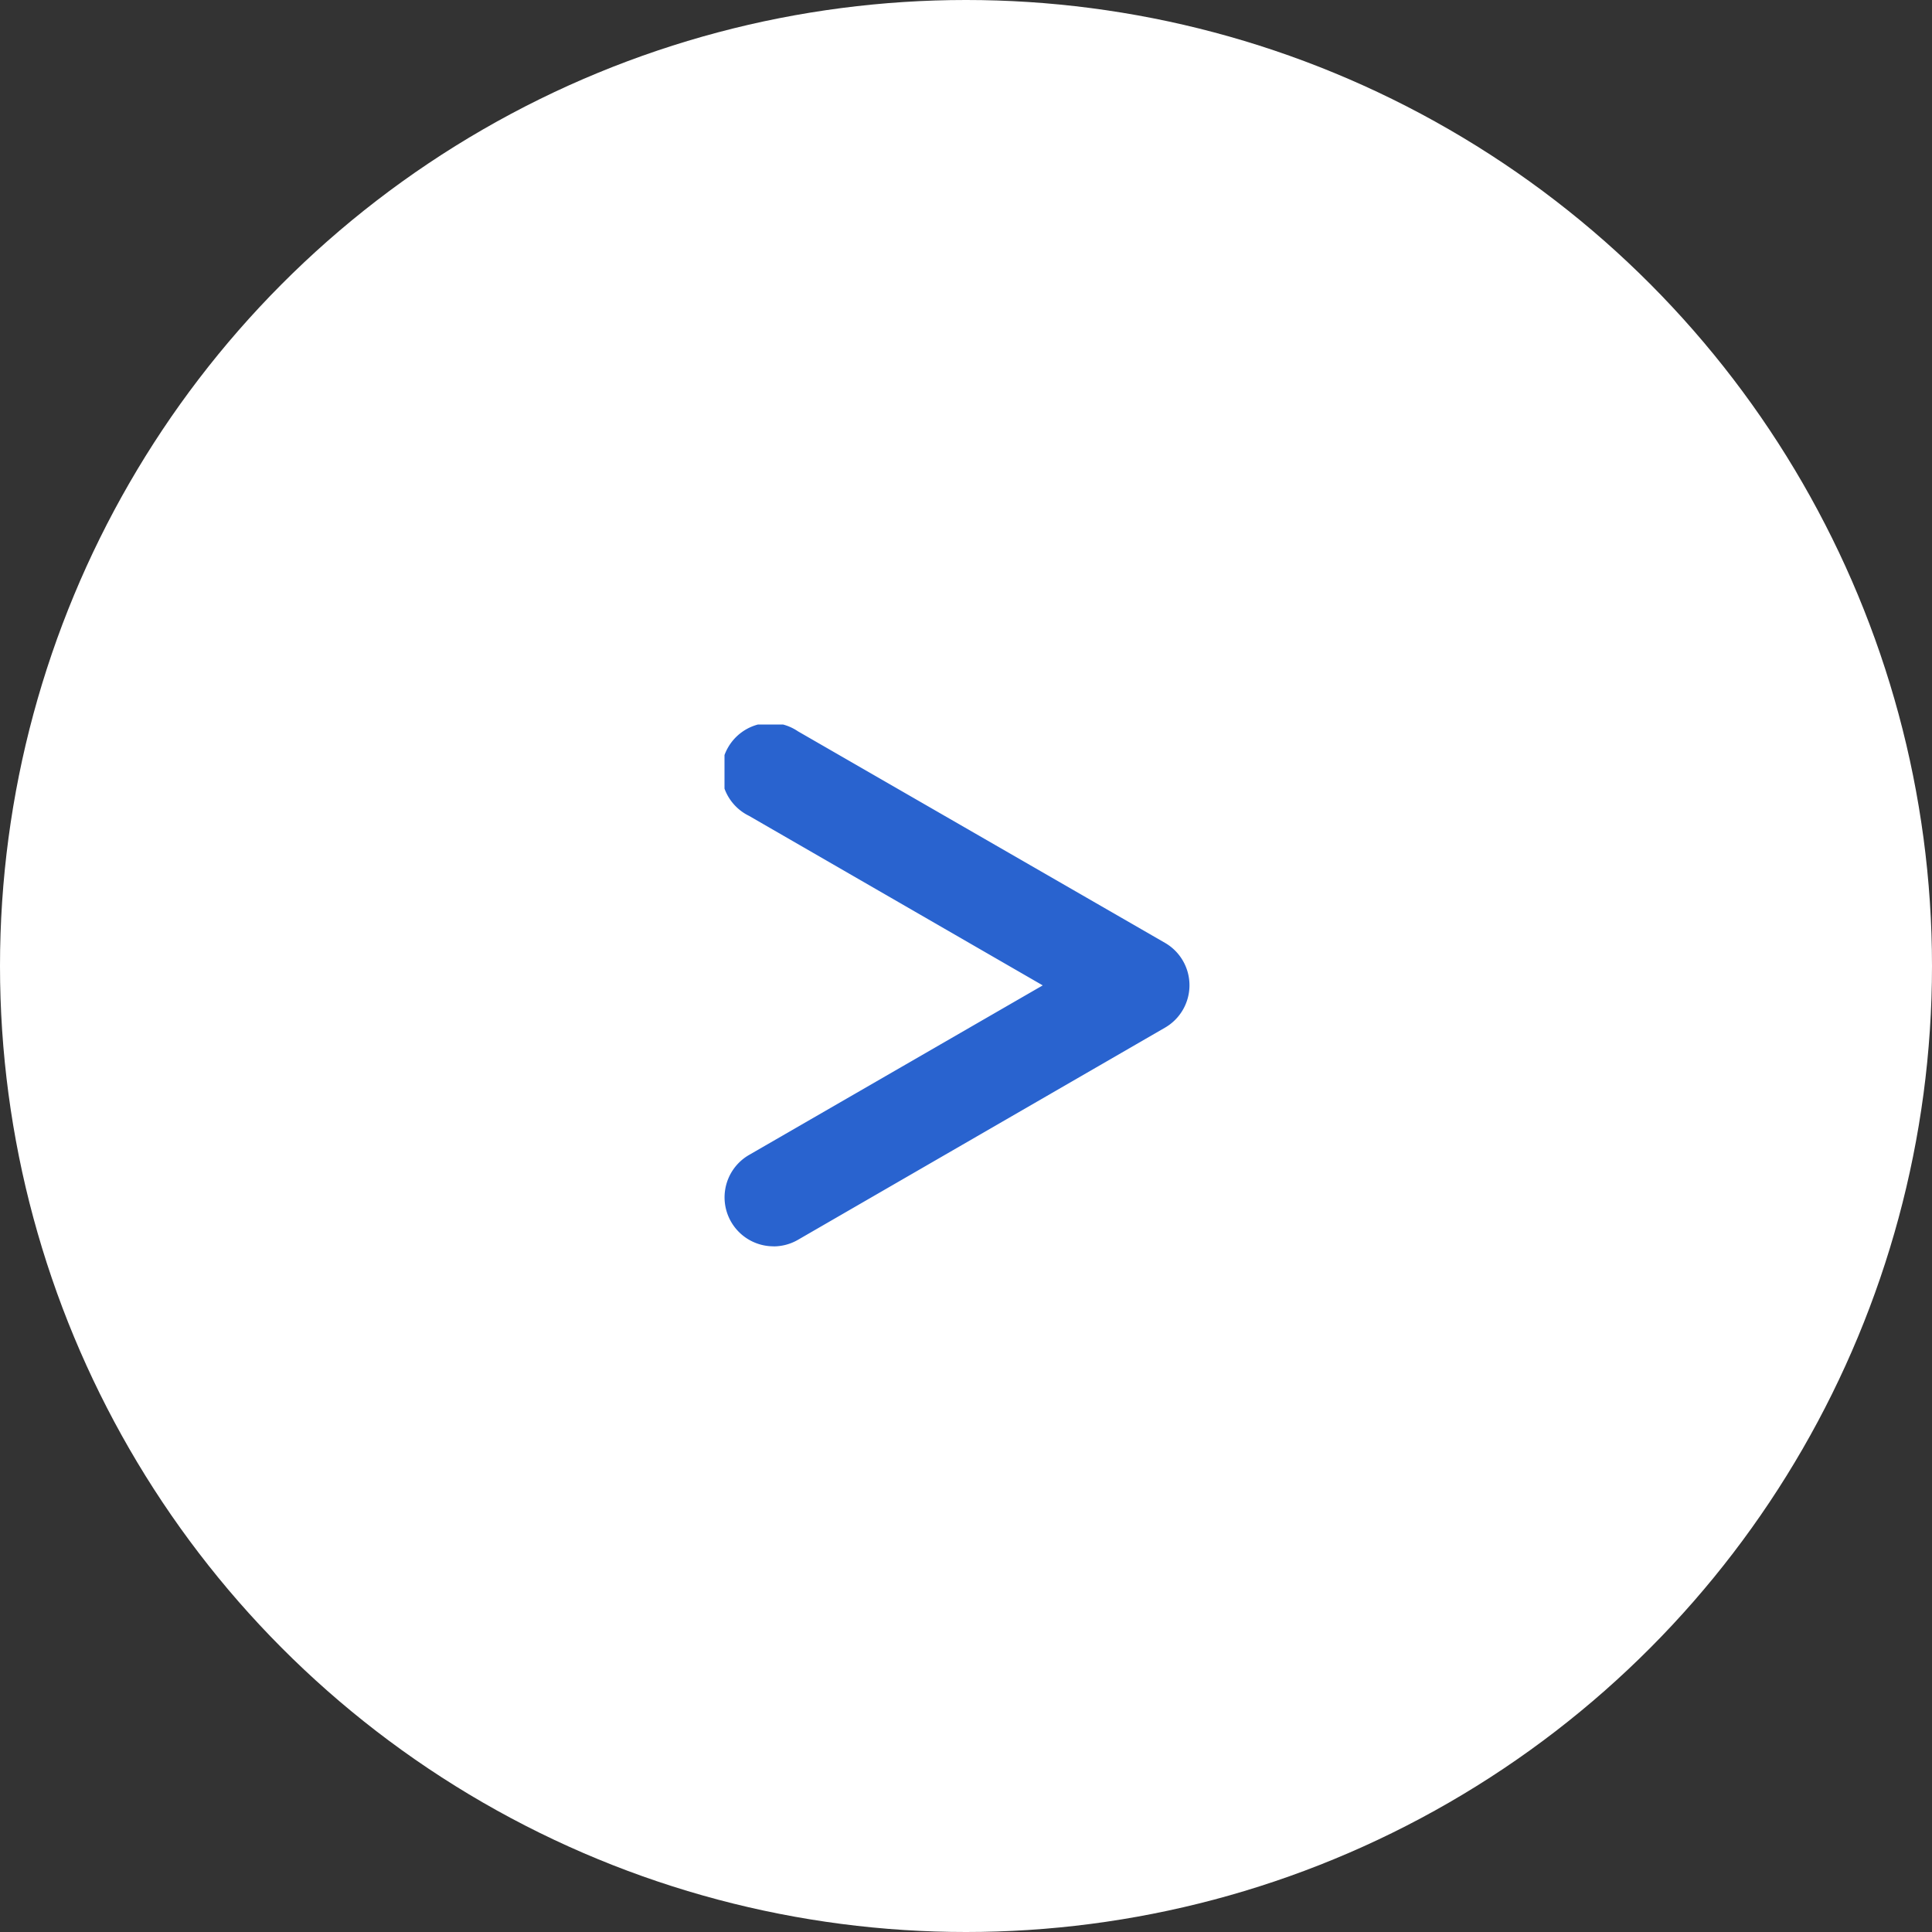 <svg xmlns="http://www.w3.org/2000/svg" xmlns:xlink="http://www.w3.org/1999/xlink" width="32" height="32" viewBox="0 0 32 32">
  <rect x="0" y="0" width="32" height="32" fill="#333333" stroke="none"/>
  <defs>
    <clipPath id="clip-path">
      <rect id="長方形_6" data-name="長方形 6" width="7.703" height="8.644" transform="translate(0 0)" fill="#2963cf"/>
    </clipPath>
  </defs>
  <g id="icon-arrow" transform="translate(-1215 -1038)">
    <circle id="楕円形_1" data-name="楕円形 1" cx="16" cy="16" r="16" transform="translate(1215 1038)" fill="#fff"/>
    <g id="グループ_4" data-name="グループ 4" transform="translate(1227 1050)">
      <g id="グループ_3" data-name="グループ 3" transform="translate(0 0)" clip-path="url(#clip-path)">
        <path id="パス_7" data-name="パス 7" d="M.812,8.643A.811.811,0,0,1,.406,7.13L5.271,4.321.406,1.513a.811.811,0,1,1,.811-1.4L7.3,3.619a.811.811,0,0,1,0,1.4L1.217,8.535a.808.808,0,0,1-.4.109" transform="translate(0 0)" fill="#2963cf"/>
      </g>
    </g>
  </g>
</svg>
